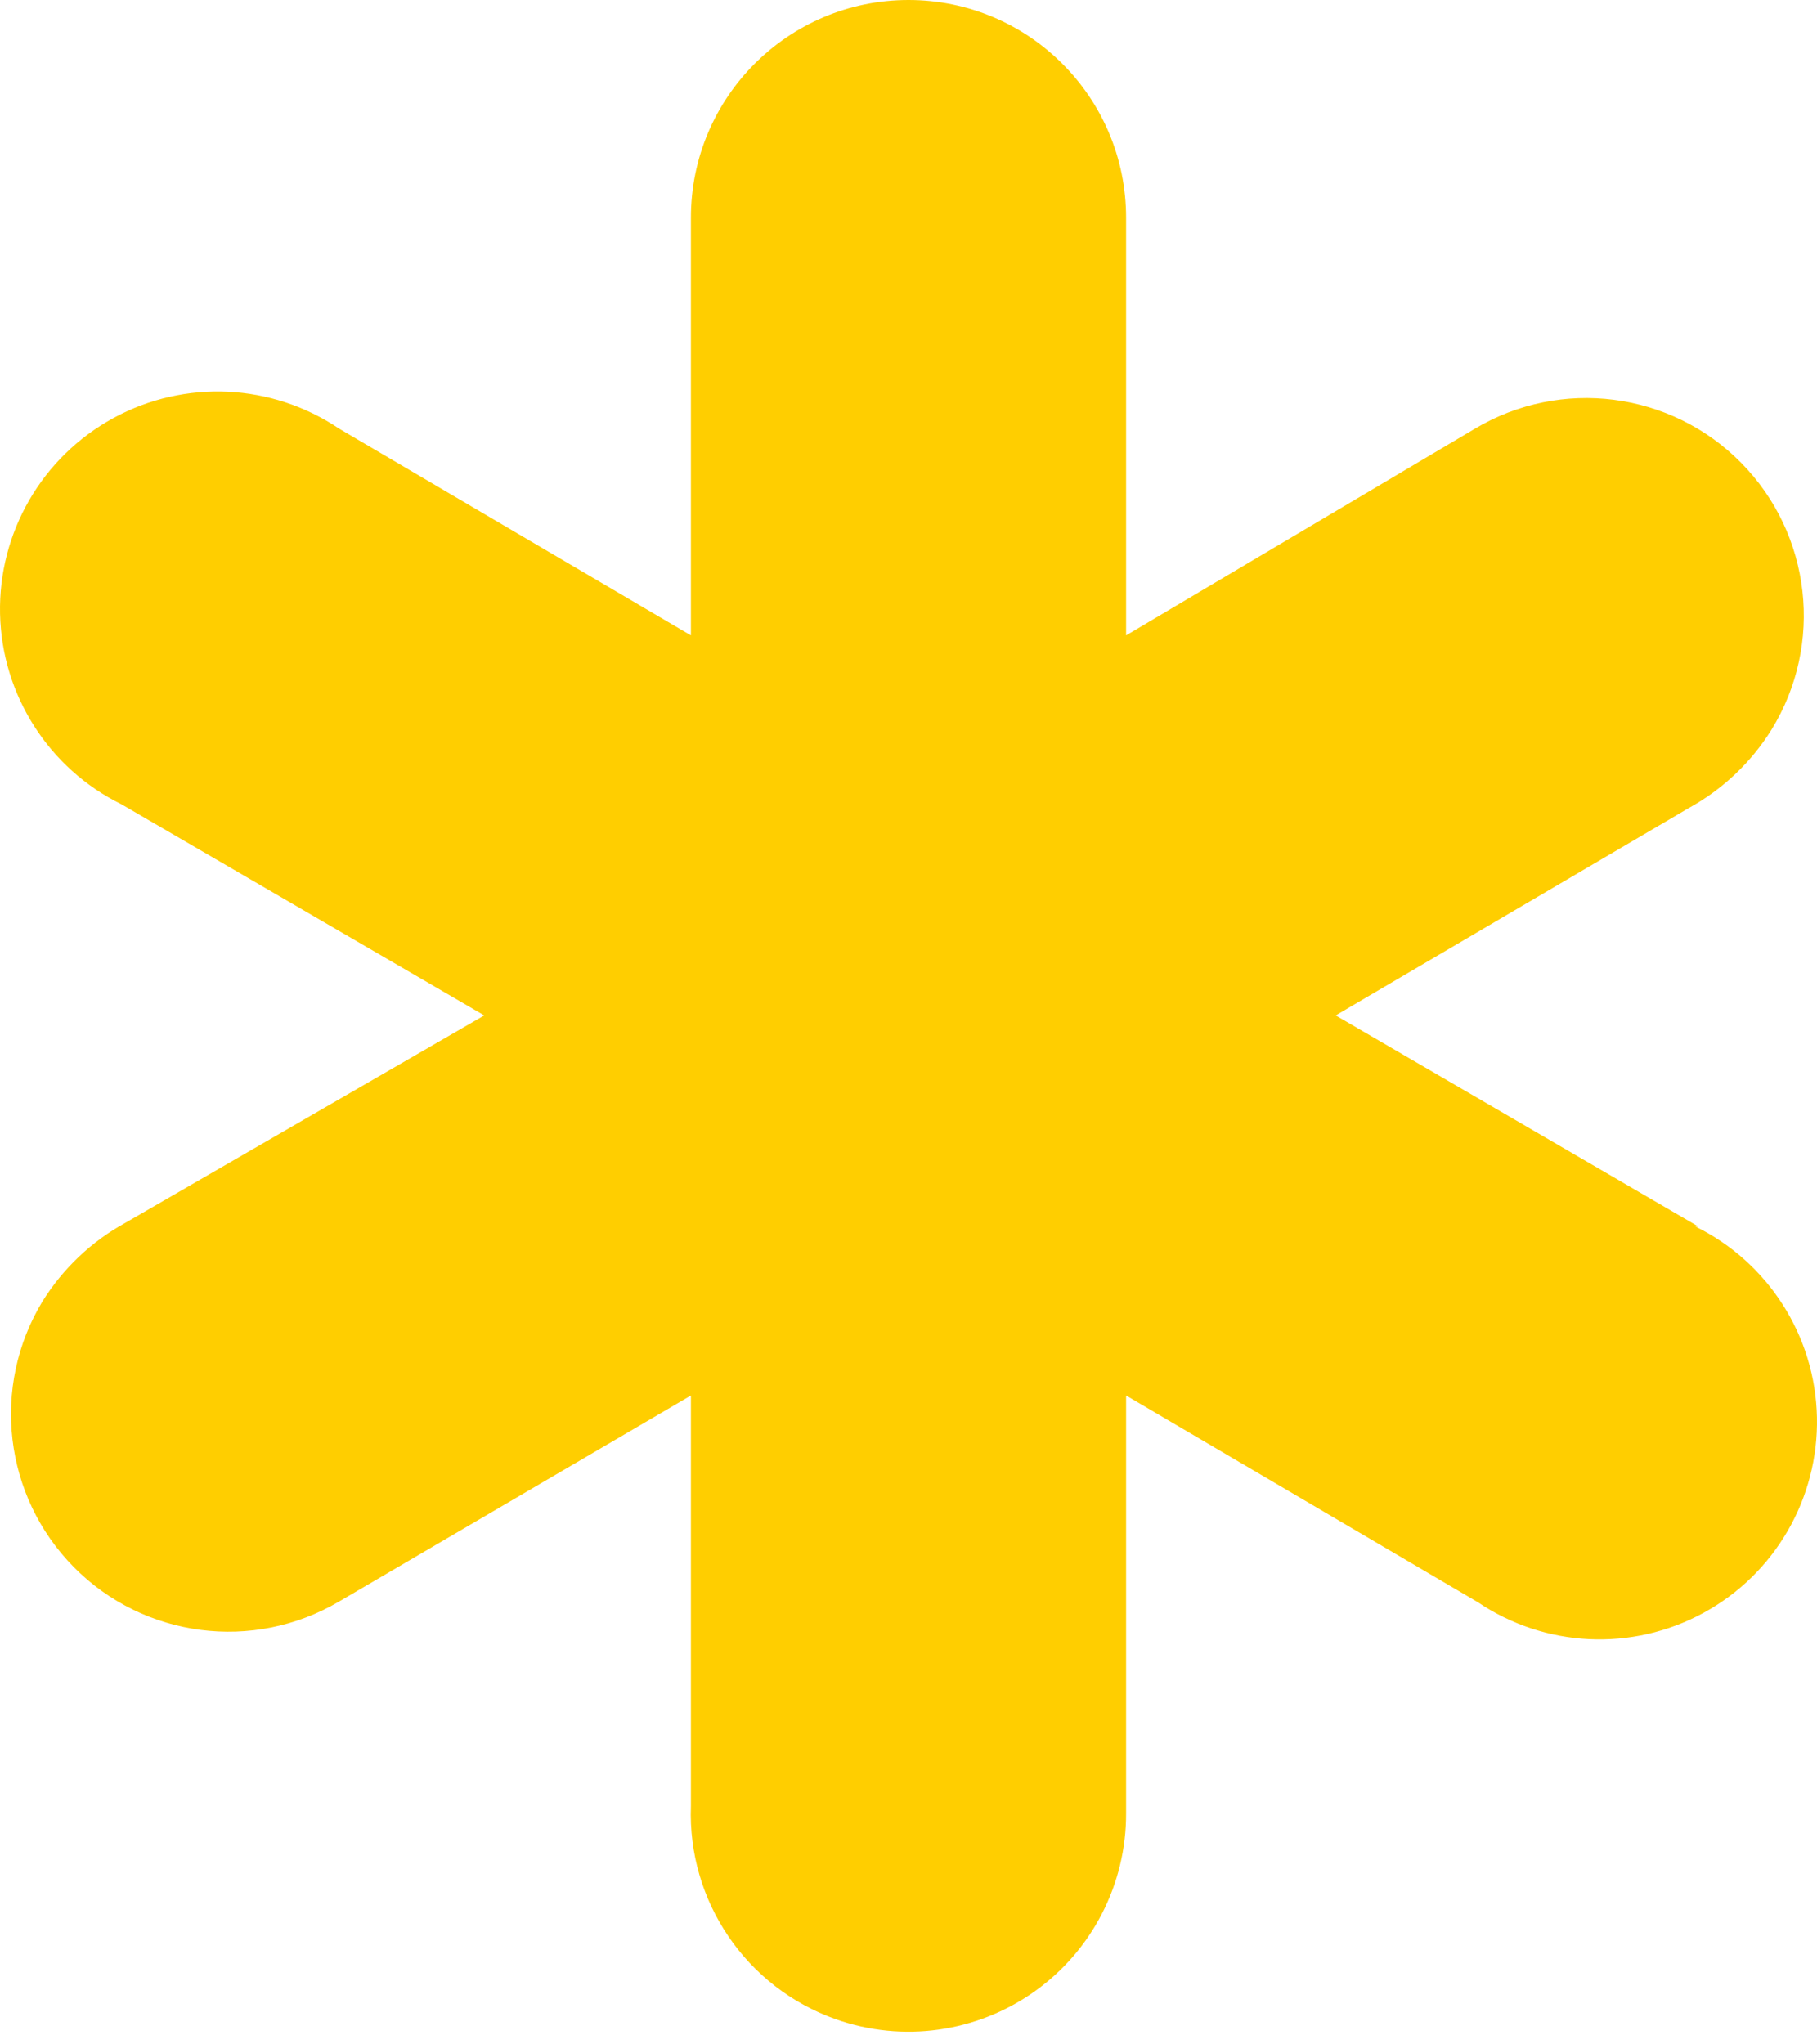 <?xml version="1.0" encoding="UTF-8"?> <svg xmlns="http://www.w3.org/2000/svg" xmlns:xlink="http://www.w3.org/1999/xlink" width="40px" height="45px" viewBox="0 0 40 45"> <title>asterisk-svgrepo-com</title> <g id="Page-1" stroke="none" stroke-width="1" fill="none" fill-rule="evenodd"> <g id="Traffic-Guru-1440" transform="translate(-302, -5276)" fill="#FFCE00" fill-rule="nonzero"> <g id="asterisk-svgrepo-com" transform="translate(302, 5276)"> <path d="M37.386,26.997 L29.404,22.351 L37.179,17.785 C37.923,17.376 38.55,16.782 38.999,16.061 C40.155,14.183 39.879,11.759 38.331,10.188 C36.783,8.618 34.363,8.307 32.469,9.436 L24.79,13.986 L24.79,4.79 C24.79,2.144 22.645,0 20,0 C17.355,0 15.21,2.144 15.21,4.79 L15.21,13.986 L7.467,9.436 C5.984,8.435 4.066,8.345 2.496,9.202 C0.925,10.059 -0.037,11.72 0.001,13.509 C0.039,15.298 1.072,16.917 2.678,17.706 L10.66,22.351 L2.757,26.918 C2.013,27.327 1.387,27.921 0.937,28.642 C-0.202,30.519 0.081,32.931 1.624,34.494 C3.168,36.056 5.576,36.368 7.467,35.251 L15.21,30.717 L15.21,39.754 C15.133,41.848 16.427,43.75 18.403,44.448 C19.872,44.967 21.502,44.739 22.773,43.837 C24.043,42.935 24.796,41.471 24.79,39.913 L24.79,30.717 L32.533,35.267 C34.016,36.268 35.934,36.358 37.504,35.501 C39.075,34.644 40.037,32.983 39.999,31.194 C39.961,29.405 38.928,27.786 37.322,26.997 L37.386,26.997 Z" id="Path"></path> </g> </g> </g> </svg> 